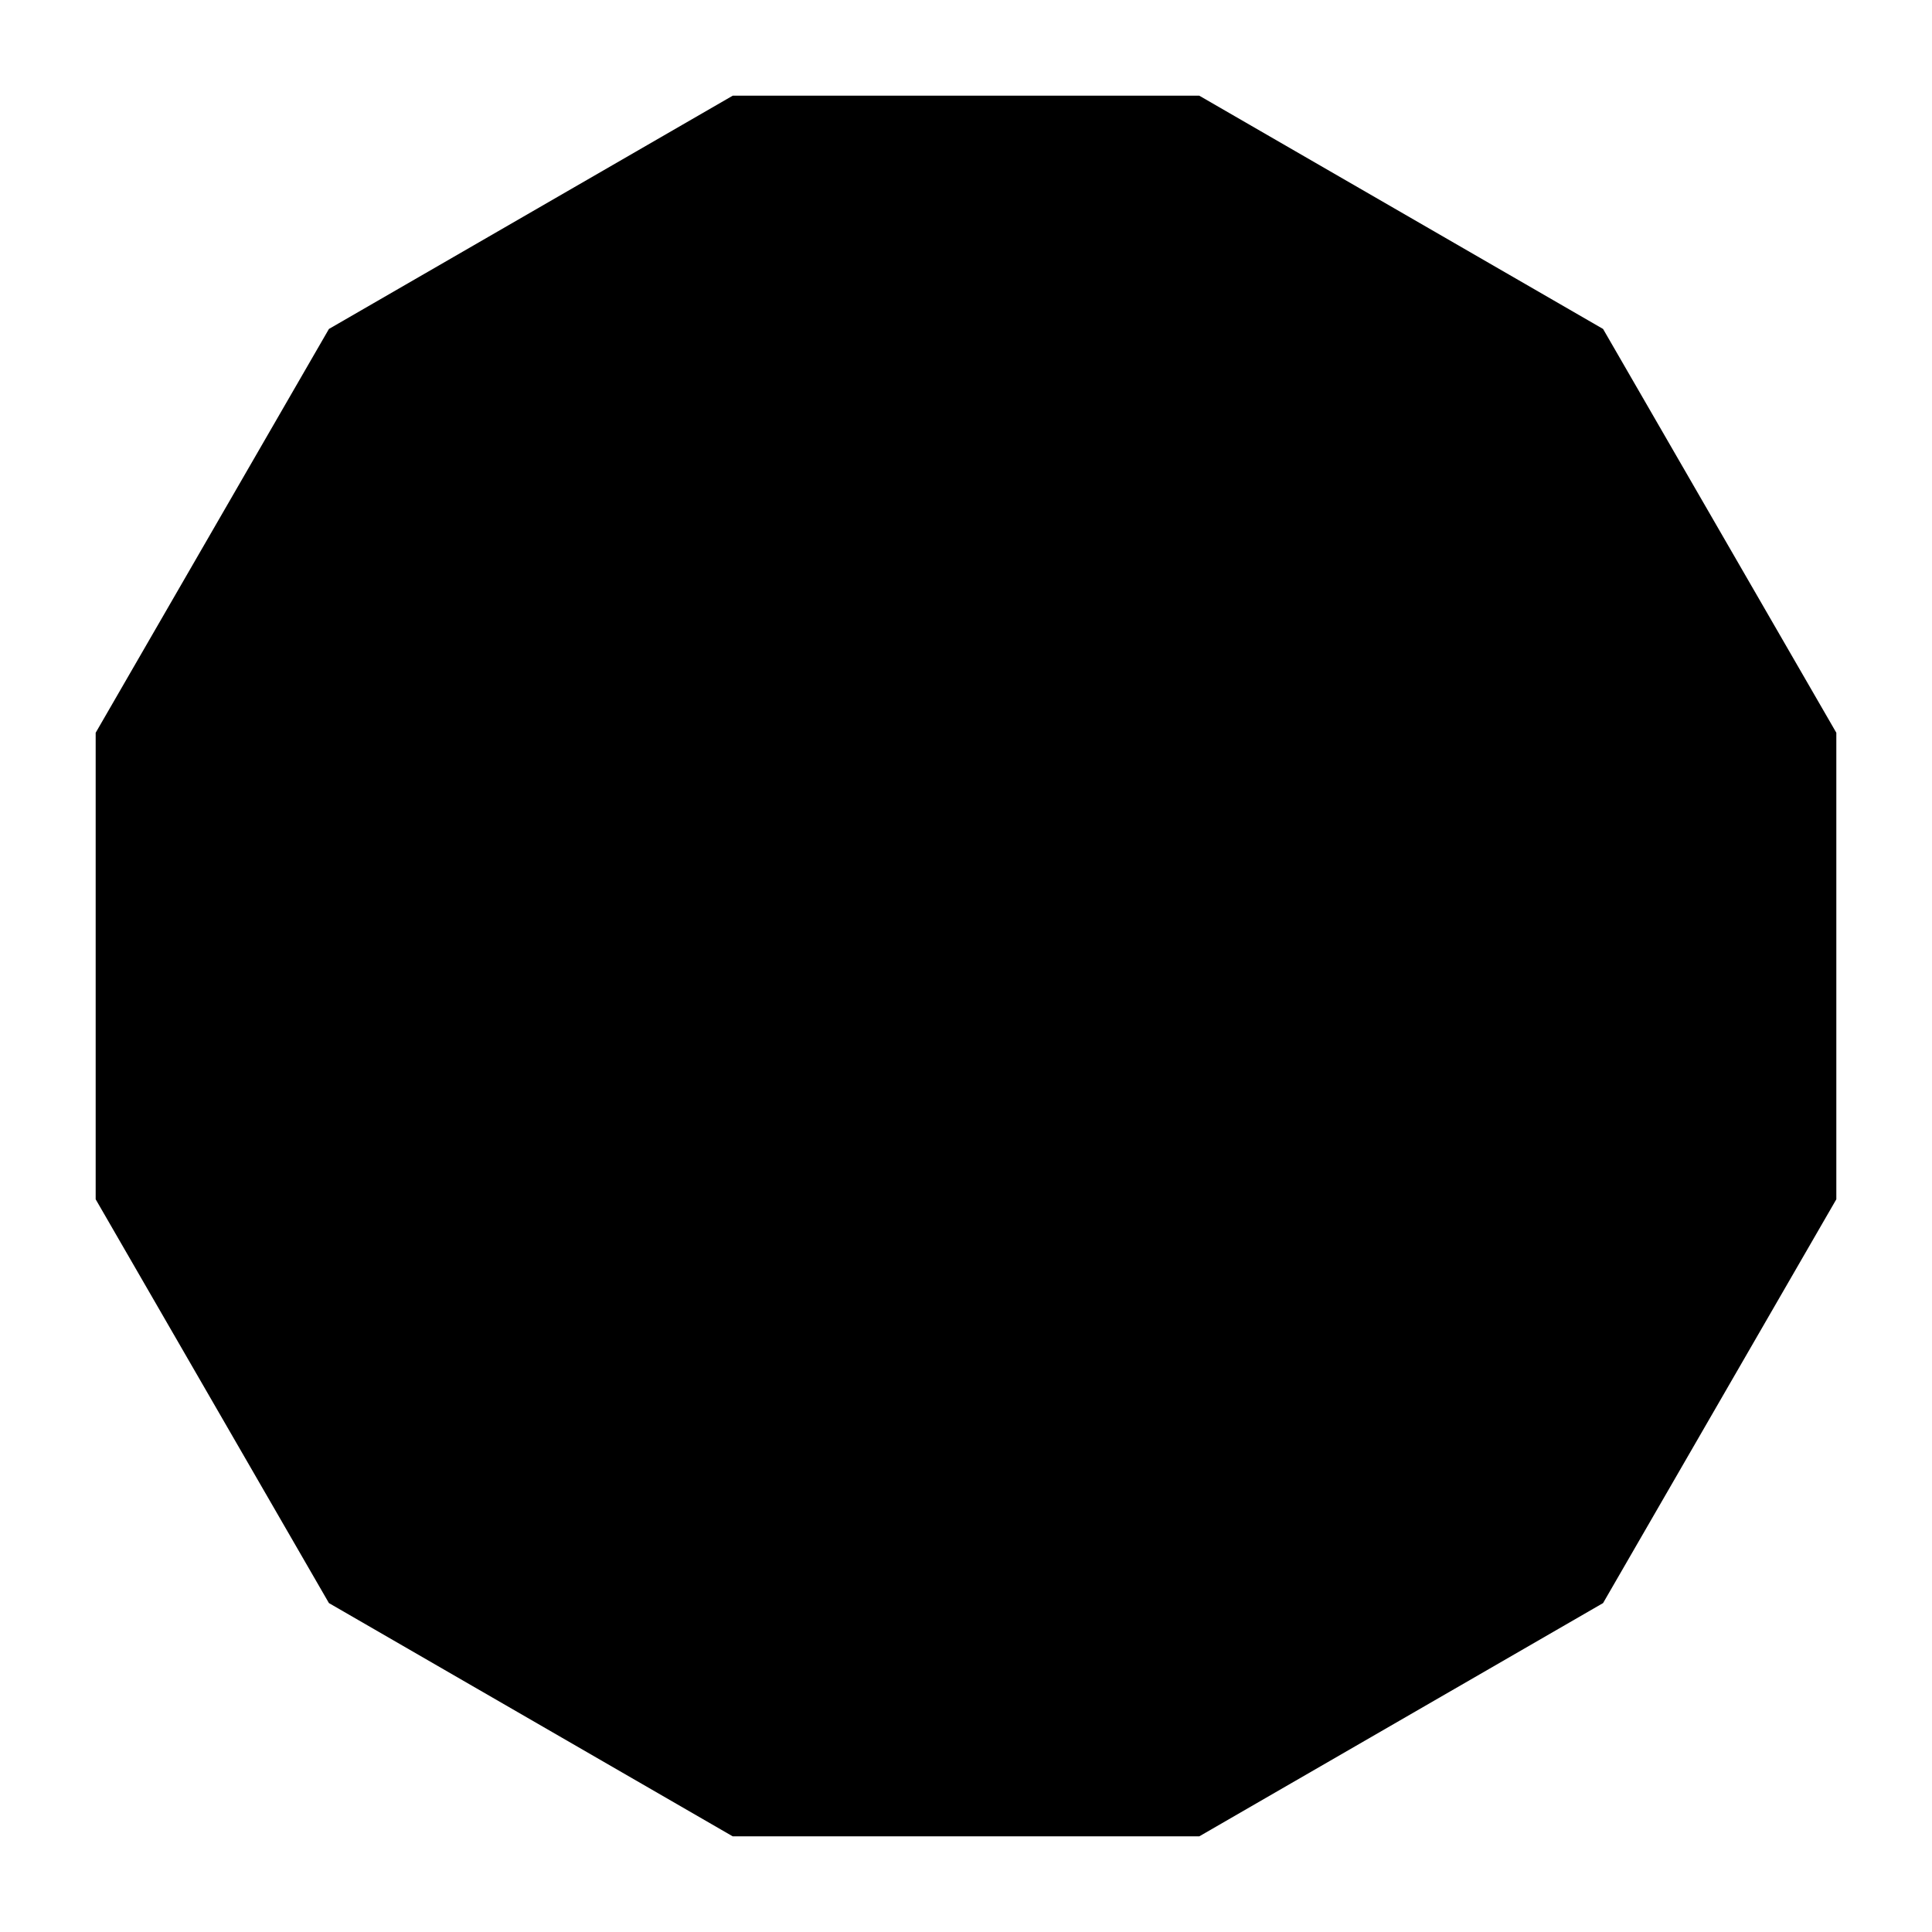 <?xml version="1.0" encoding="UTF-8"?>
<!-- Uploaded to: SVG Repo, www.svgrepo.com, Generator: SVG Repo Mixer Tools -->
<svg fill="#000000" width="800px" height="800px" version="1.1" viewBox="144 144 512 512" xmlns="http://www.w3.org/2000/svg">
 <path d="m461.82 169.36 107.01 61.816 61.816 107.01v123.64l-61.816 107.01-107.01 61.816h-123.64l-107.01-61.816-61.816-107.01v-123.64l61.816-107.01 107.01-61.816z"/>
</svg>